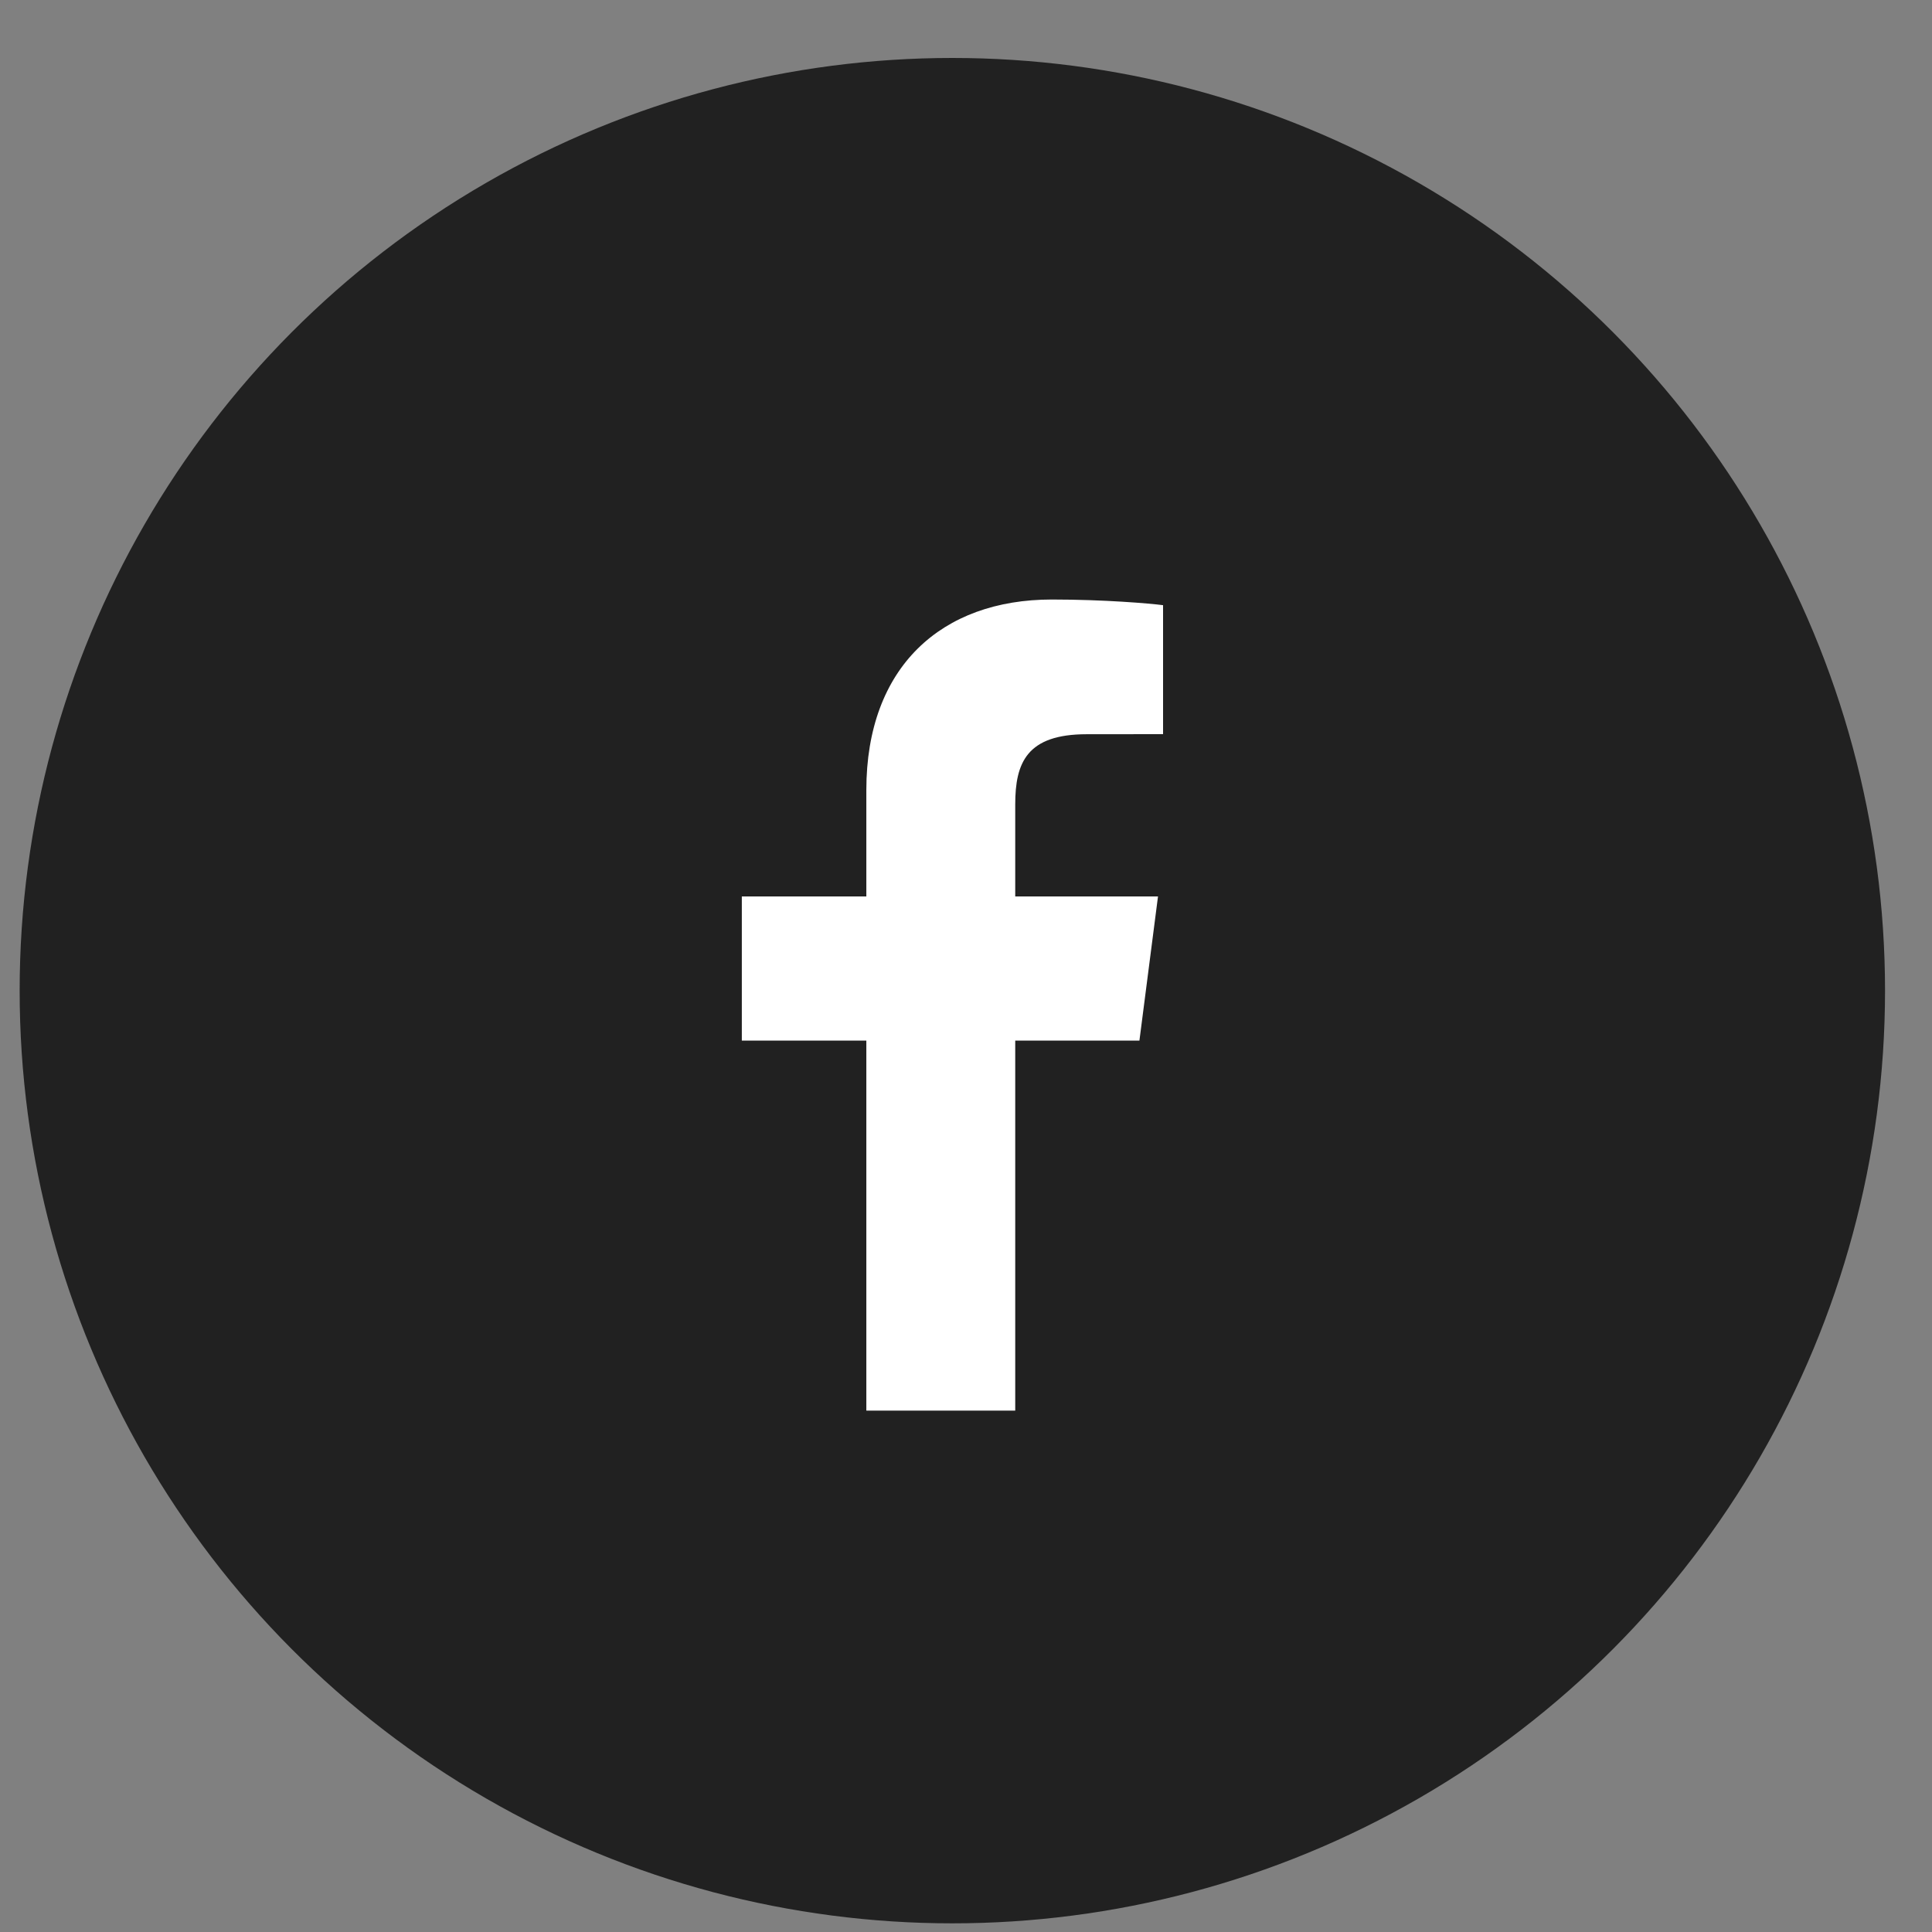 <svg width="29" height="29" viewBox="0 0 29 29" fill="none" xmlns="http://www.w3.org/2000/svg">
<rect x="0" y="0" width="29" height="29" fill="#808080" stroke="none"/>
<circle cx="14.295" cy="14.87" r="14" fill="#212121"/>
<path d="M13.004 21.174V15.62H11.135V13.456H13.004V11.86C13.004 10.008 14.135 8.999 15.788 8.999C16.579 8.999 17.259 9.058 17.458 9.084V11.02L16.312 11.021C15.413 11.021 15.239 11.448 15.239 12.074V13.456H17.382L17.103 15.62H15.239V21.174H13.004Z" fill="white"/>
</svg>
